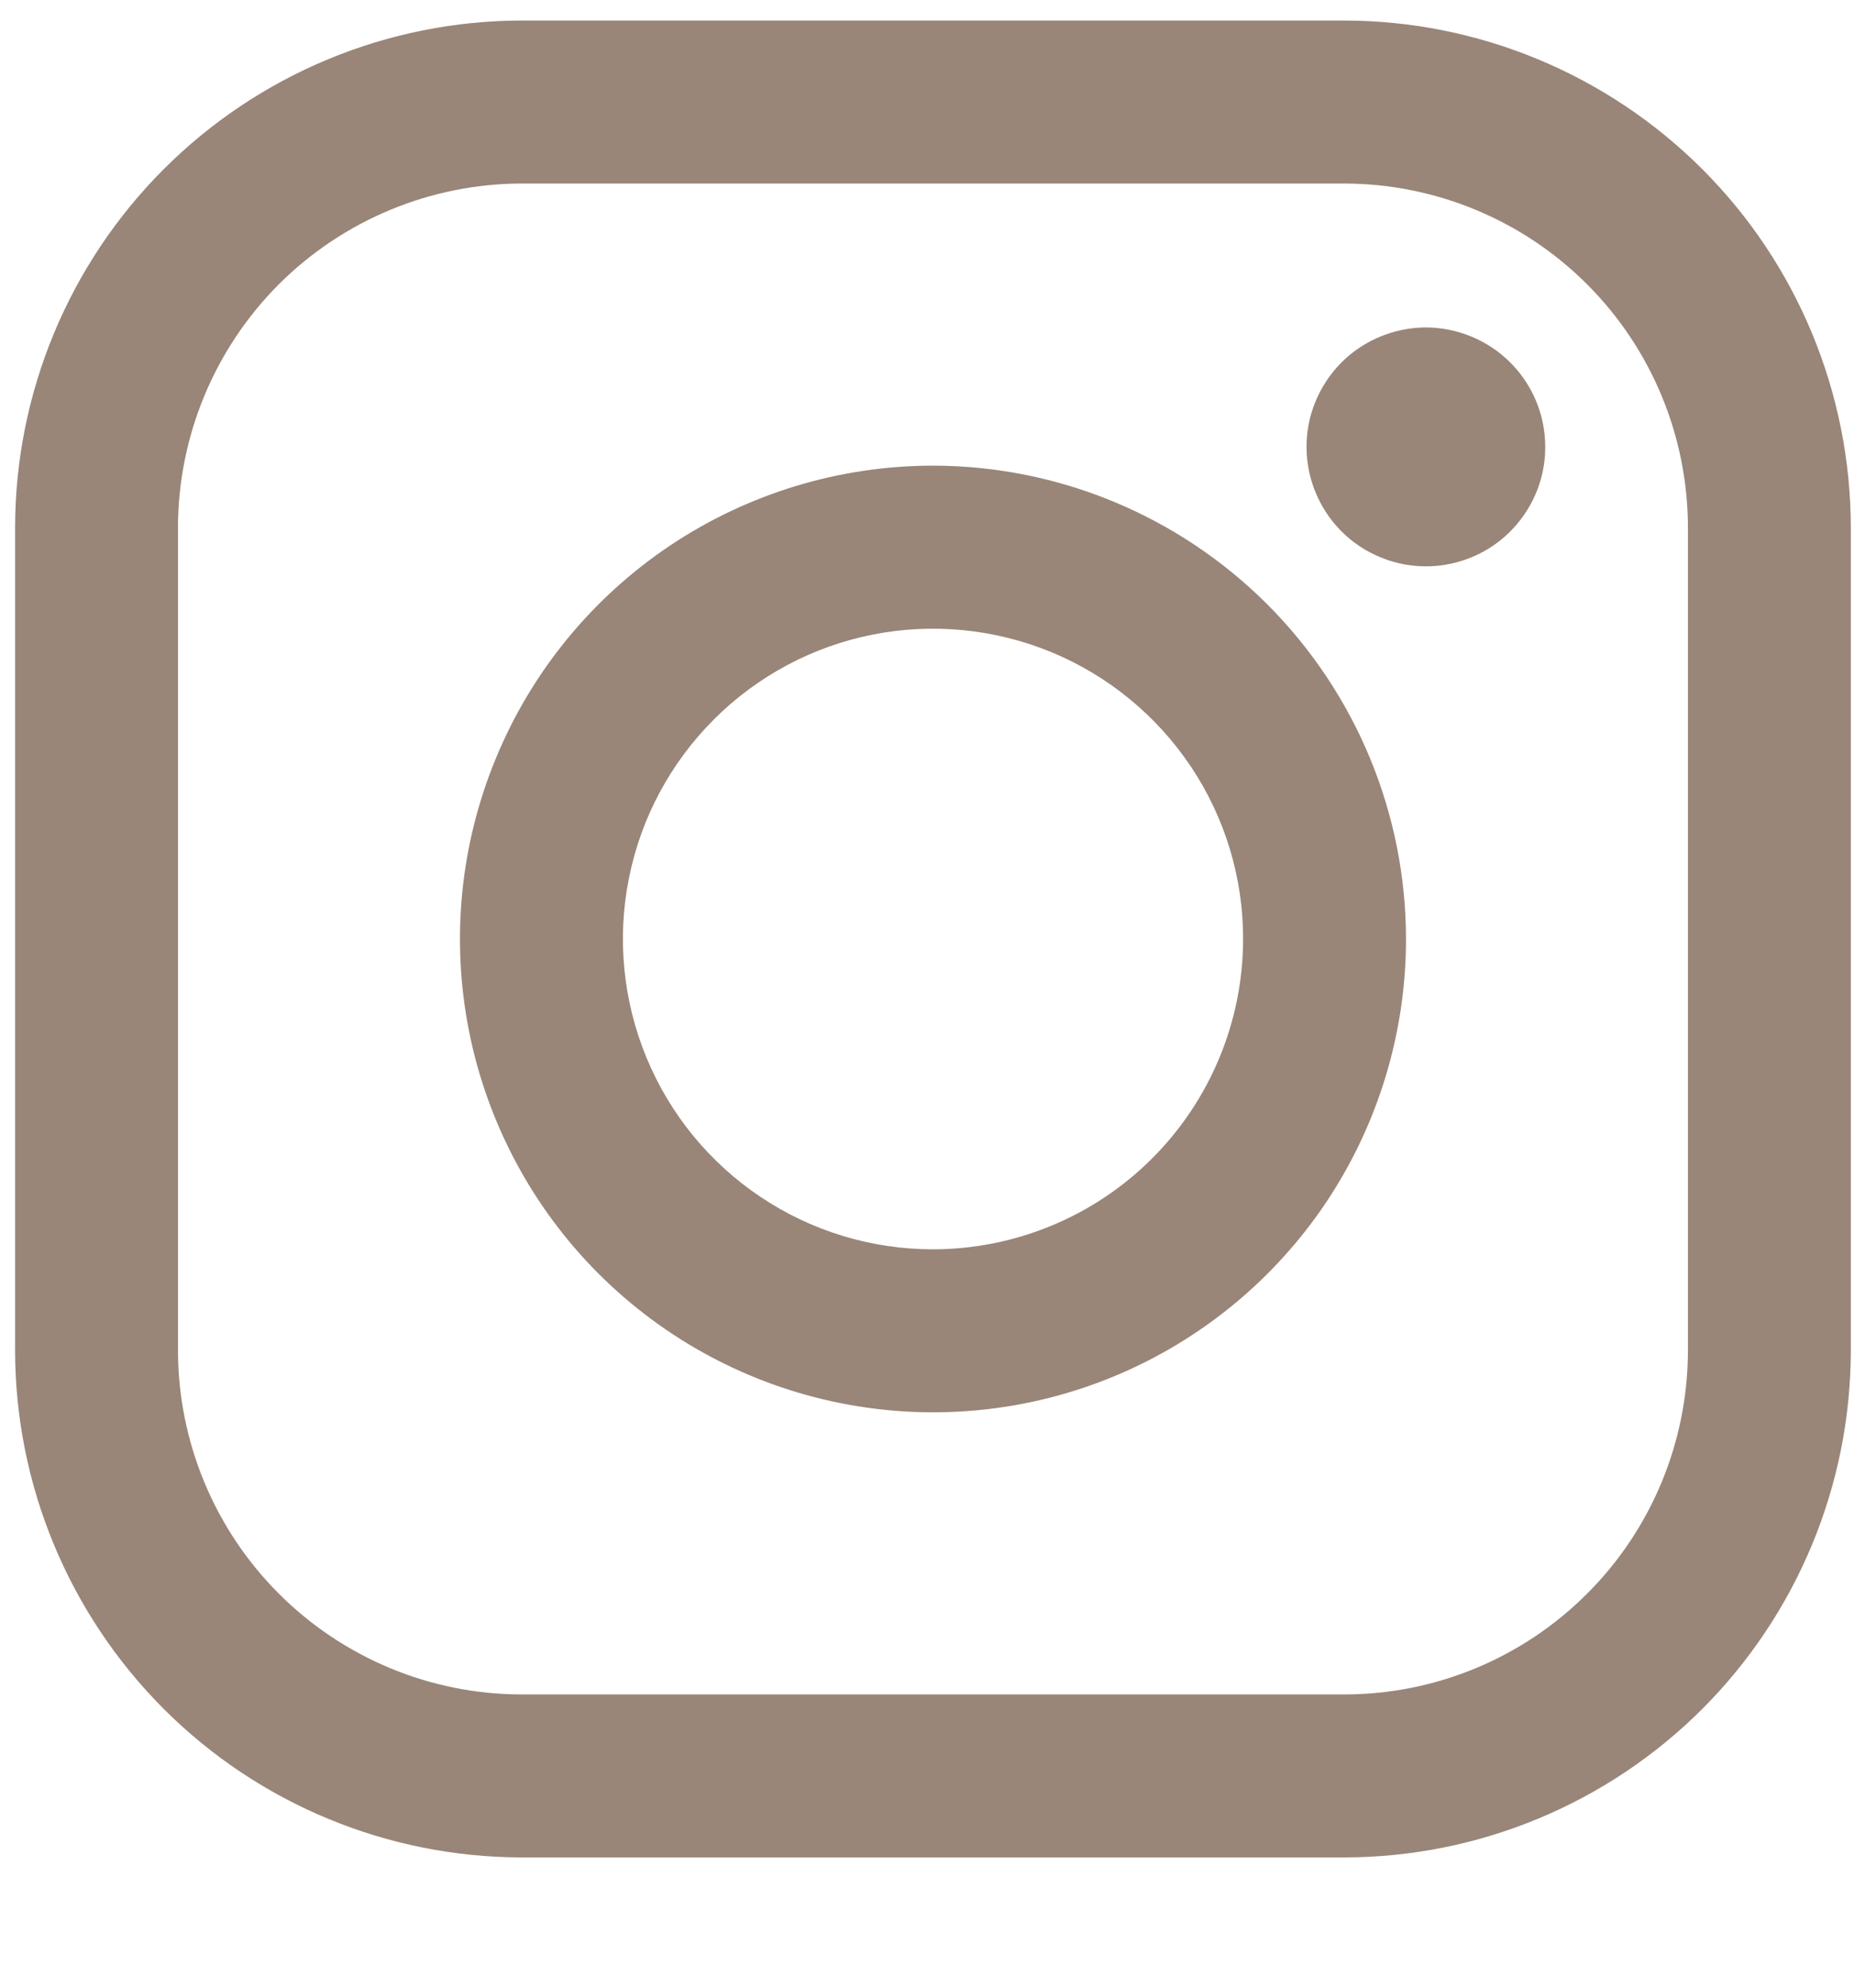 <svg width="14" height="15" viewBox="0 0 14 15" fill="none" xmlns="http://www.w3.org/2000/svg">
<path d="M10.151 0.155H3.94C2.926 0.156 1.953 0.56 1.236 1.277C0.519 1.994 0.115 2.967 0.114 3.981L0.114 10.192C0.115 11.206 0.519 12.178 1.236 12.896C1.953 13.613 2.926 14.016 3.94 14.017H10.151C11.165 14.016 12.137 13.613 12.855 12.896C13.572 12.178 13.975 11.206 13.976 10.192V3.981C13.975 2.967 13.572 1.994 12.855 1.277C12.137 0.56 11.165 0.156 10.151 0.155V0.155ZM12.746 10.192C12.745 10.88 12.472 11.54 11.985 12.026C11.499 12.513 10.839 12.787 10.151 12.787H3.94C3.252 12.787 2.592 12.513 2.105 12.026C1.619 11.54 1.345 10.88 1.344 10.192V3.981C1.345 3.293 1.619 2.633 2.105 2.146C2.592 1.66 3.252 1.386 3.94 1.385H10.151C10.839 1.386 11.499 1.66 11.985 2.146C12.472 2.633 12.745 3.293 12.746 3.981V10.192Z" fill="#998678"/>
<path d="M7.046 3.514C6.339 3.514 5.649 3.724 5.061 4.116C4.474 4.509 4.016 5.066 3.746 5.719C3.475 6.372 3.404 7.09 3.542 7.783C3.68 8.475 4.02 9.112 4.519 9.611C5.019 10.111 5.655 10.451 6.348 10.589C7.04 10.727 7.759 10.657 8.411 10.387C9.064 10.117 9.622 9.659 10.015 9.072C10.407 8.485 10.617 7.794 10.617 7.088C10.617 6.141 10.24 5.232 9.571 4.562C8.901 3.892 7.993 3.515 7.046 3.514ZM7.046 9.428C6.582 9.428 6.129 9.291 5.744 9.033C5.359 8.776 5.059 8.41 4.882 7.982C4.705 7.554 4.658 7.083 4.749 6.629C4.839 6.174 5.063 5.757 5.39 5.43C5.718 5.102 6.135 4.879 6.59 4.789C7.044 4.699 7.515 4.746 7.943 4.923C8.371 5.101 8.736 5.401 8.994 5.787C9.251 6.172 9.388 6.625 9.387 7.088C9.386 7.709 9.139 8.303 8.7 8.742C8.261 9.181 7.666 9.427 7.046 9.428Z" fill="#998678"/>
<path d="M10.767 2.471C10.559 2.472 10.357 2.544 10.195 2.676C10.034 2.809 9.924 2.993 9.883 3.197C9.843 3.402 9.874 3.614 9.973 3.798C10.071 3.982 10.23 4.126 10.423 4.205C10.615 4.285 10.83 4.296 11.029 4.235C11.229 4.175 11.401 4.047 11.517 3.873C11.633 3.7 11.685 3.492 11.664 3.284C11.644 3.077 11.552 2.883 11.405 2.736C11.236 2.567 11.006 2.472 10.767 2.471Z" fill="#998678"/>
</svg>
